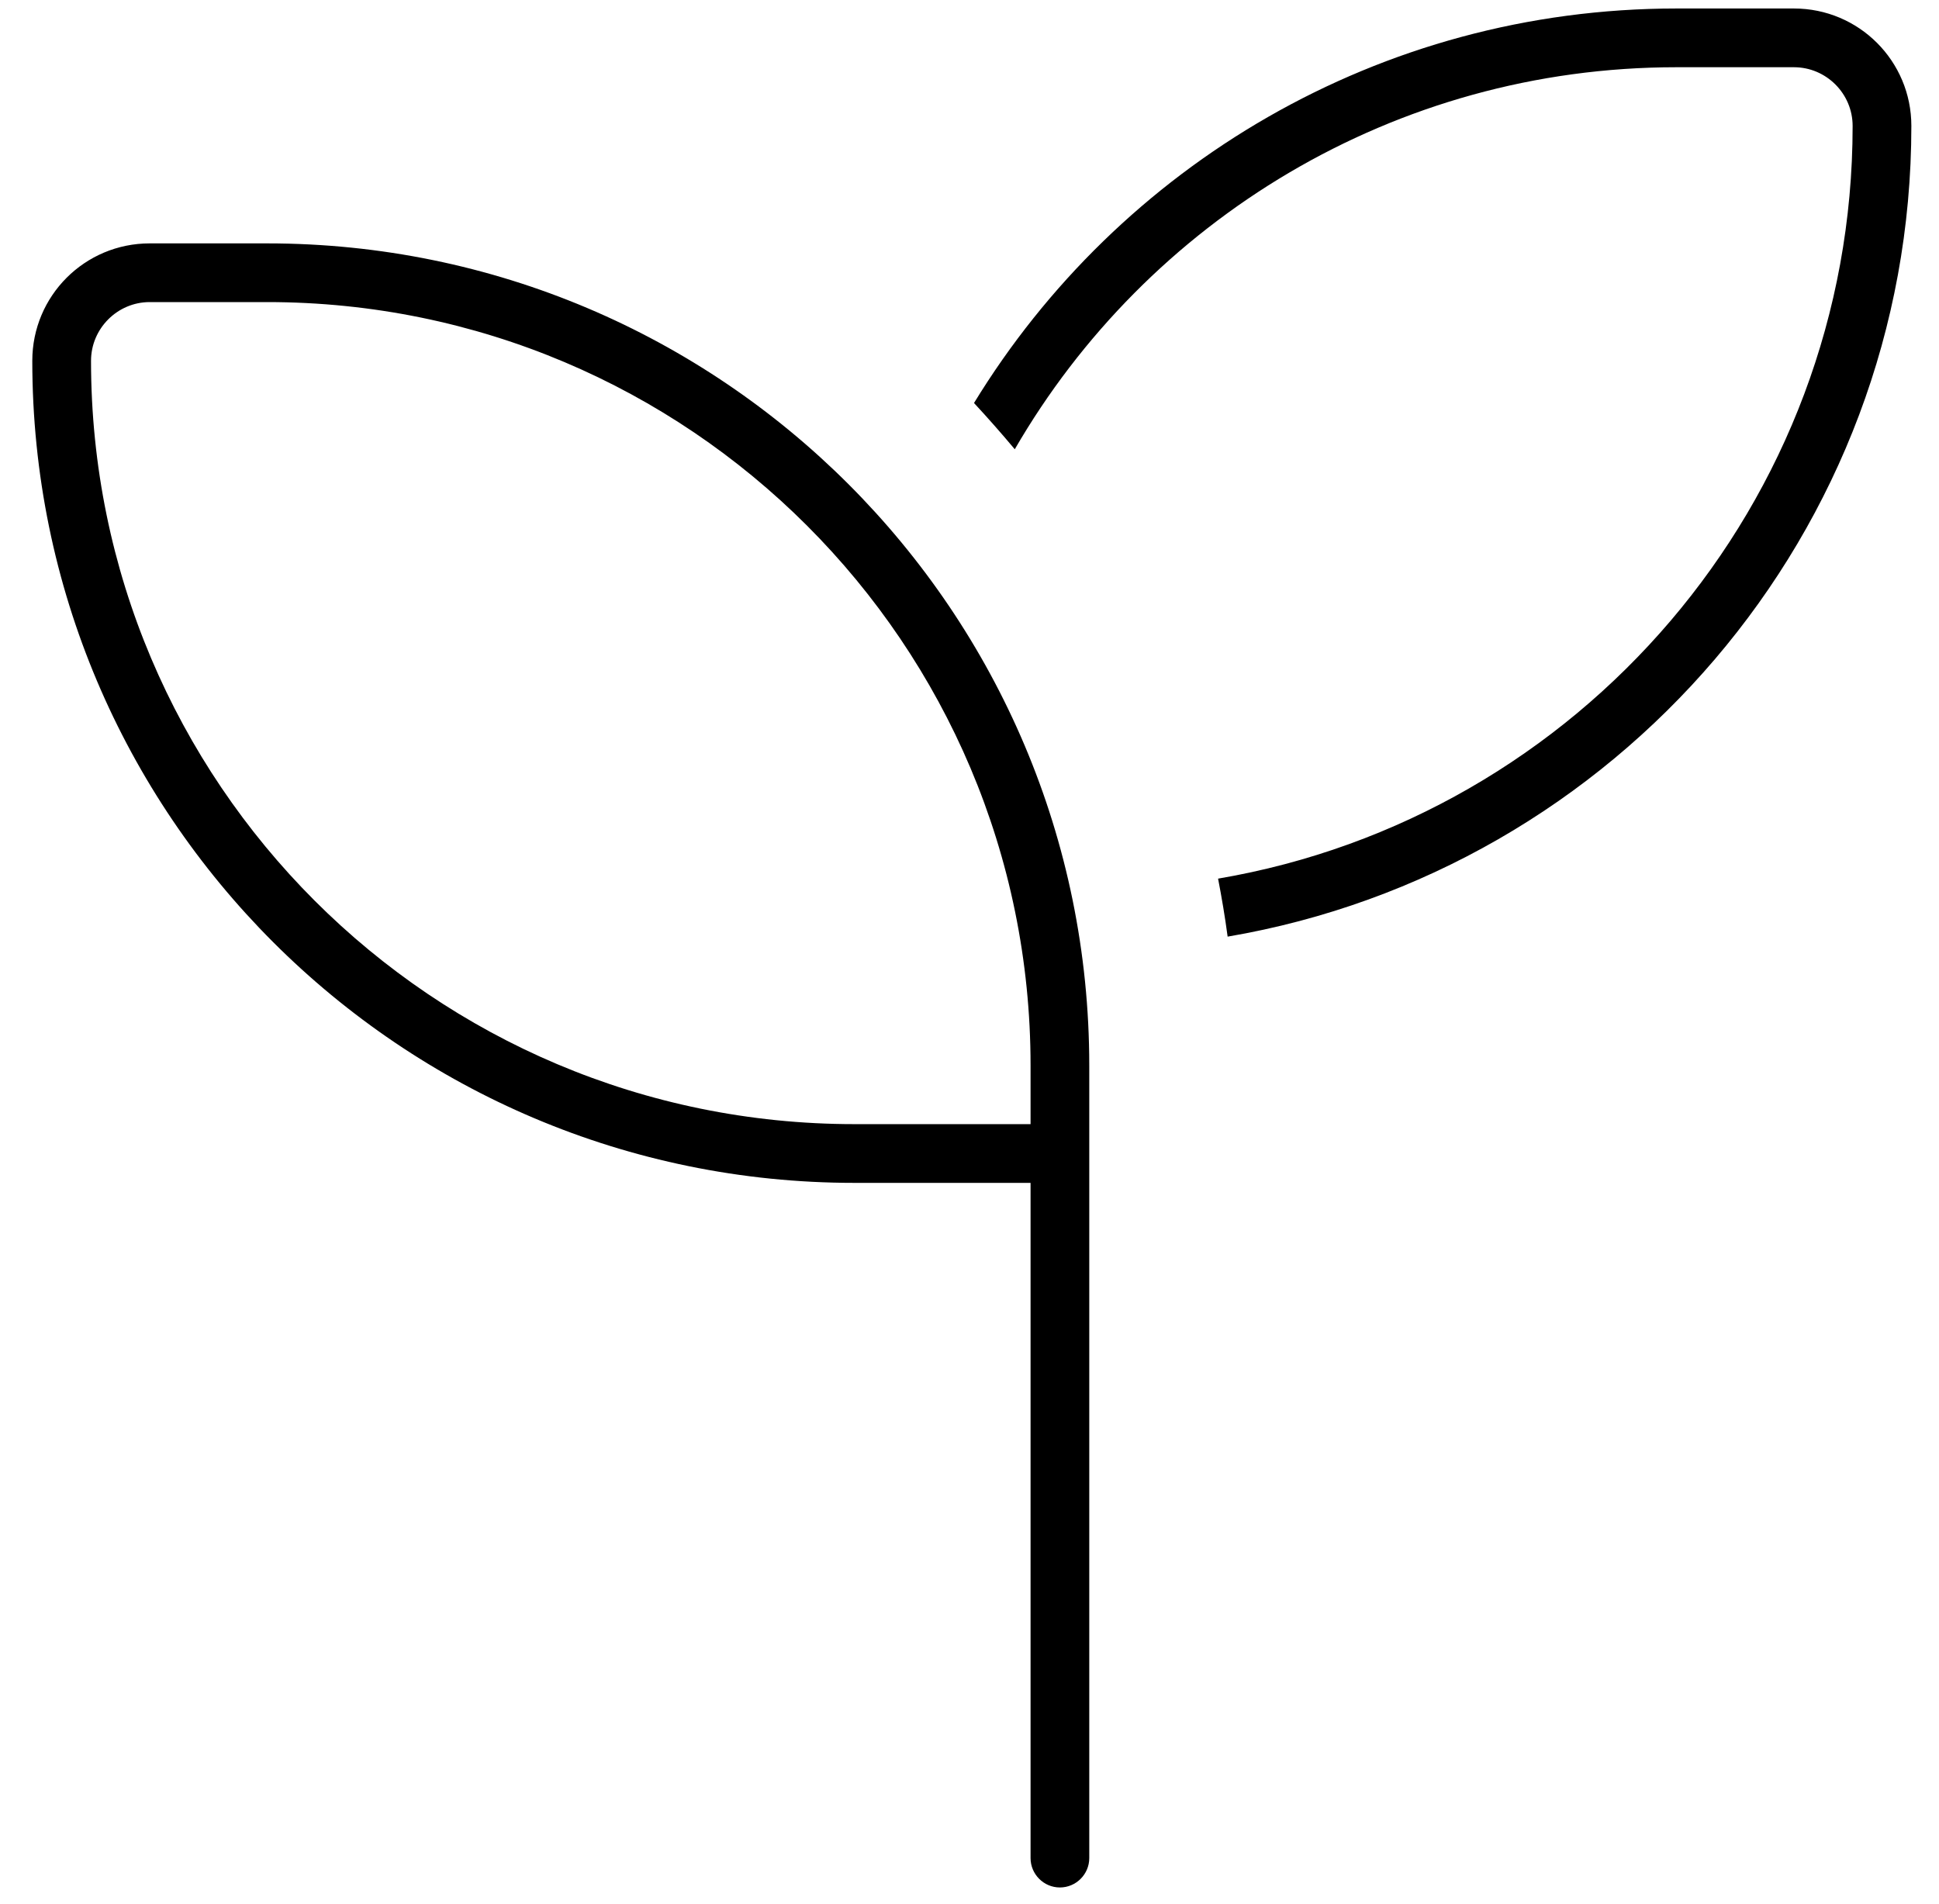 <svg class="icon_leaf" xmlns="http://www.w3.org/2000/svg" width="55" height="54" viewBox="0 0 55 54" fill="none"><g clip-path="url(#clip0_381_254)"><path d="M50.885 1.907C51.801 1.907 52.55 2.656 52.55 3.572C52.55 14.284 44.774 23.185 34.551 24.924C34.655 25.465 34.749 26.017 34.822 26.569C45.825 24.695 54.216 15.117 54.216 3.572C54.216 1.73 52.727 0.241 50.885 0.241H47.553C39.121 0.241 31.73 4.718 27.628 11.432C28.024 11.859 28.409 12.296 28.784 12.744C32.532 6.269 39.538 1.907 47.553 1.907H50.885ZM7.579 8.569C19.54 8.569 29.232 18.261 29.232 30.223V31.888H24.235C12.274 31.888 2.582 22.196 2.582 10.235C2.582 9.319 3.331 8.569 4.247 8.569H7.579ZM4.247 6.904C2.405 6.904 0.916 8.392 0.916 10.235C0.916 23.112 11.357 33.554 24.235 33.554H29.232V52.708C29.232 53.166 29.606 53.541 30.064 53.541C30.523 53.541 30.897 53.166 30.897 52.708V33.554V32.721V31.888V30.223C30.897 17.345 20.456 6.904 7.579 6.904H4.247Z" fill="black"></path></g><defs><clipPath id="clip0_381_254"><rect width="53.3" height="53.3" fill="white" transform="translate(0.916 0.241)"></rect></clipPath></defs></svg>
